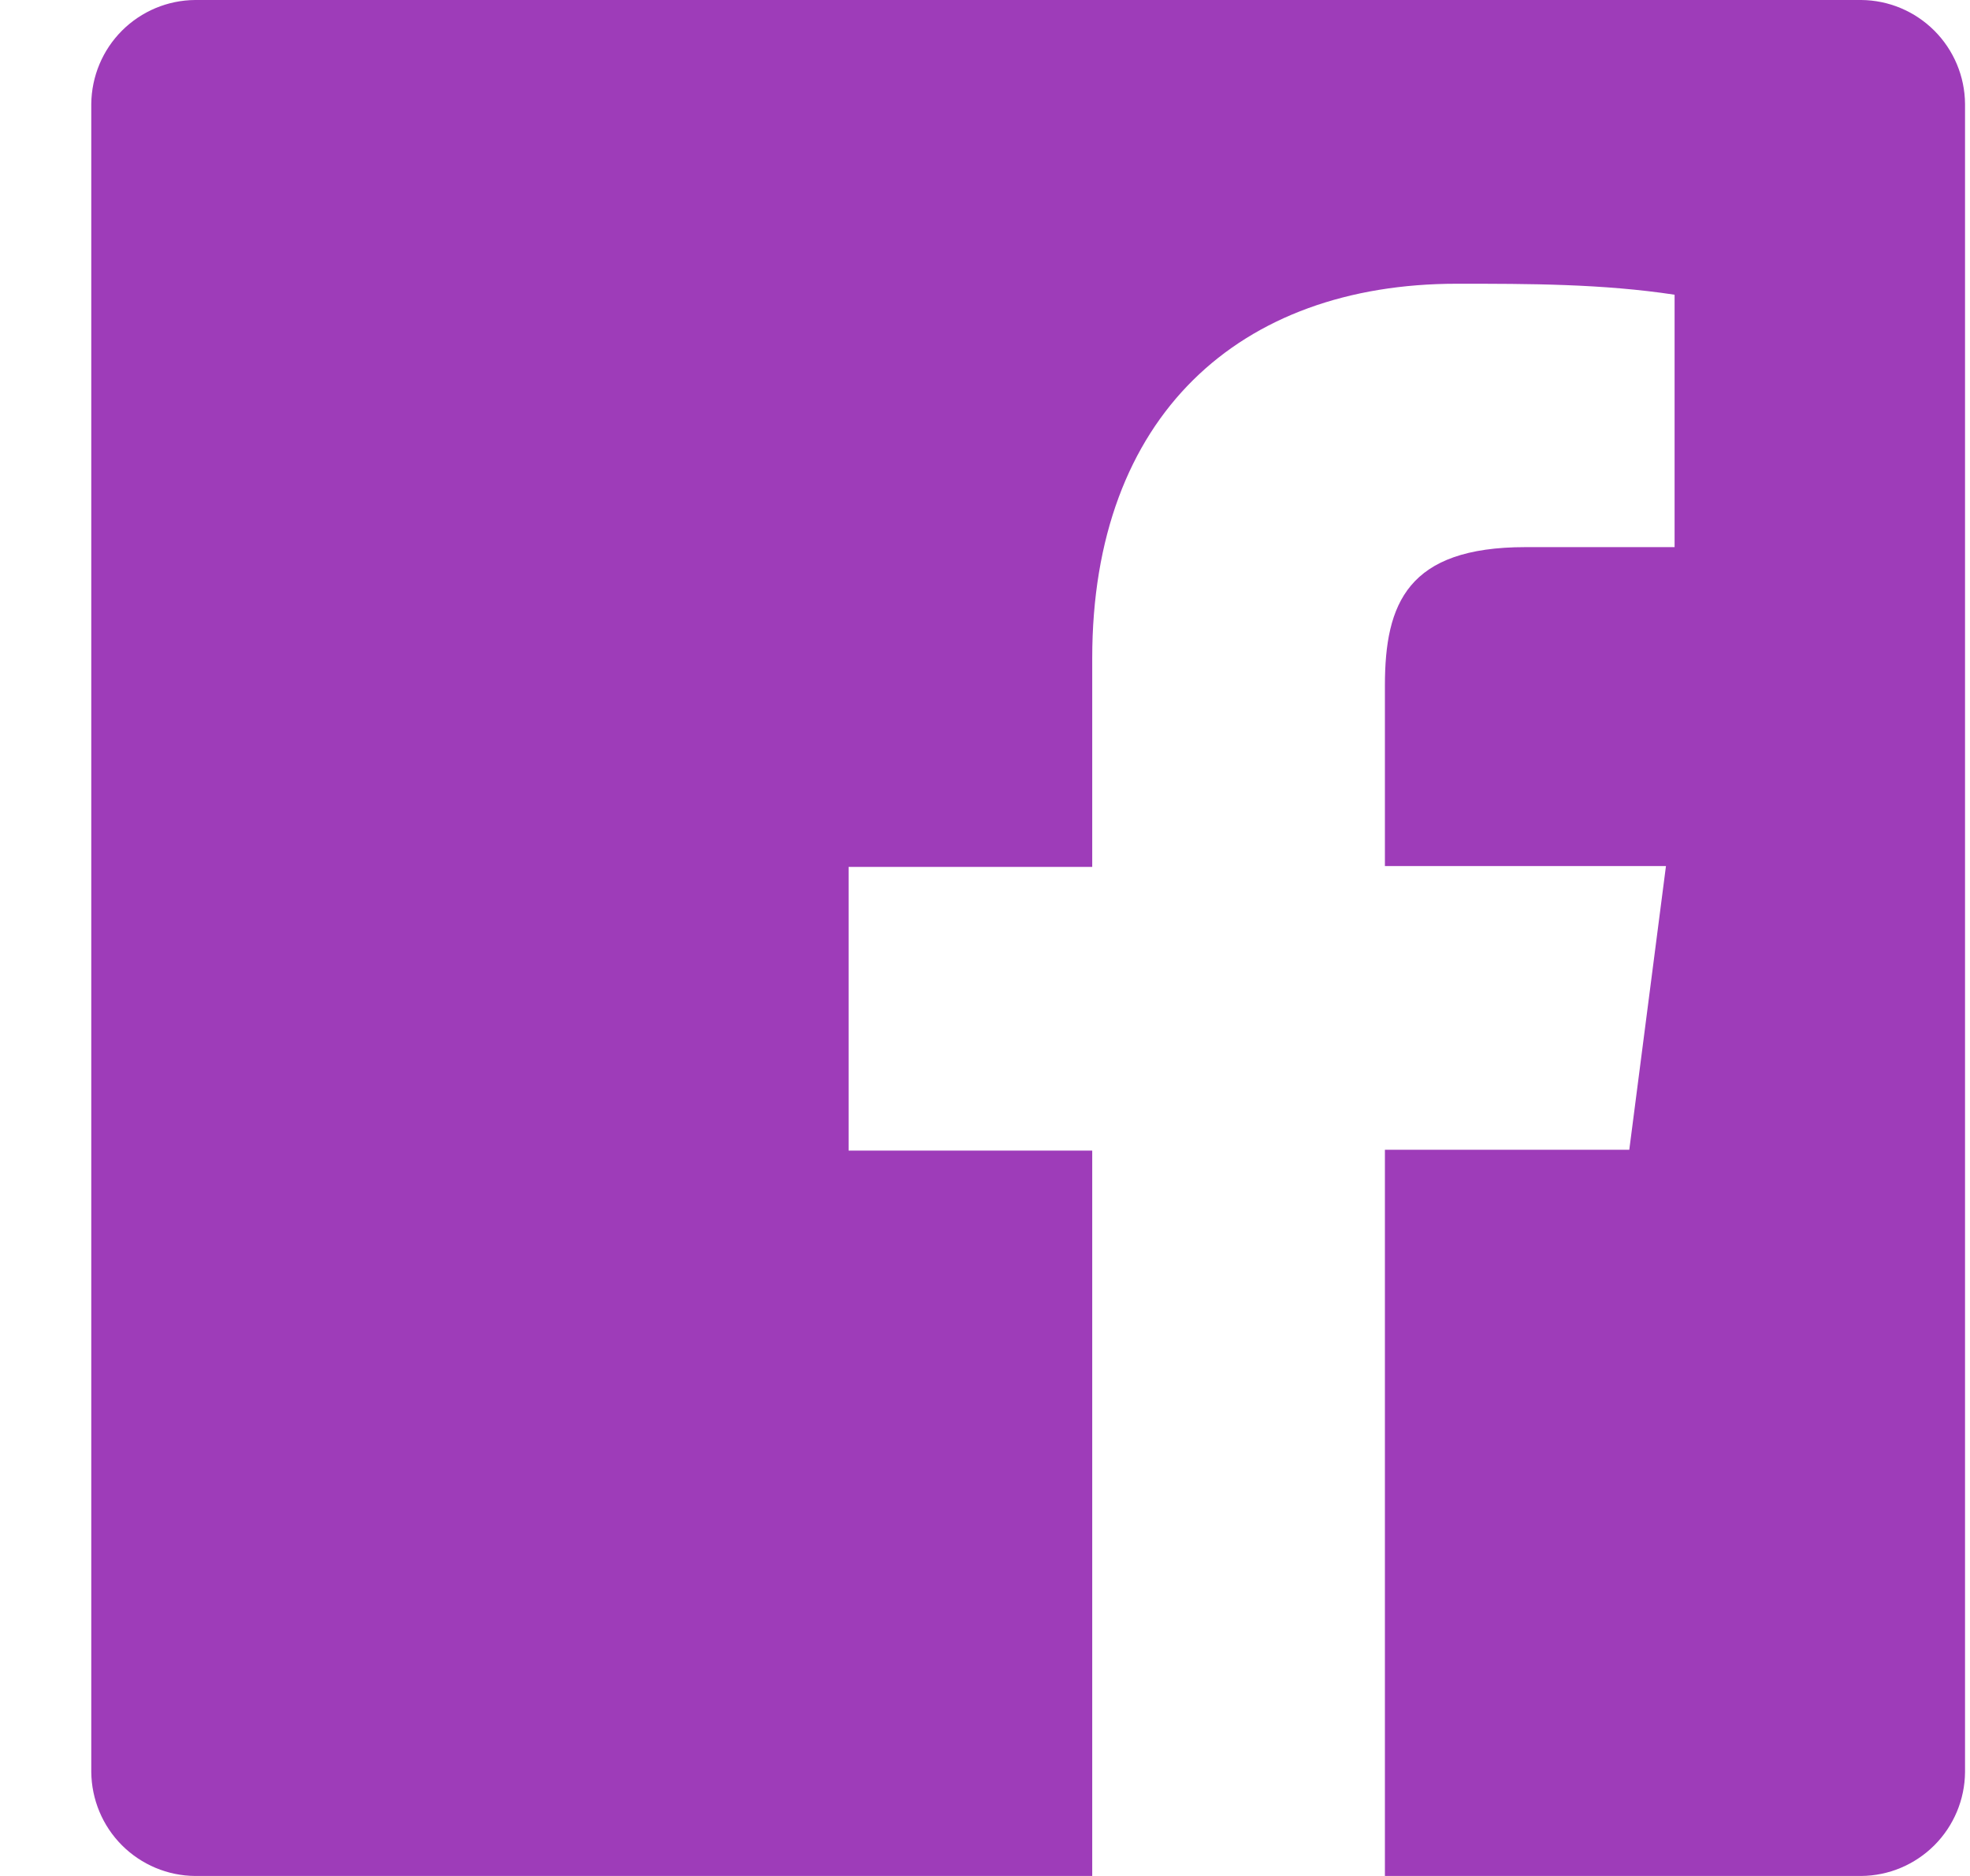 <svg width="21" height="20" viewBox="0 0 21 20" fill="none" xmlns="http://www.w3.org/2000/svg">
<path id="Vector" d="M19.84 0H2.08C1.787 0.002 1.507 0.12 1.3 0.327C1.093 0.534 0.976 0.815 0.973 1.108V18.892C0.976 19.185 1.093 19.466 1.3 19.673C1.507 19.88 1.787 19.998 2.08 20H11.643V12.267H9.046V9.242H11.643V7.017C11.643 4.433 13.215 3.025 15.529 3.025C16.303 3.025 17.077 3.025 17.851 3.142V5.833H16.261C15.005 5.833 14.763 6.433 14.763 7.308V9.233H17.759L17.368 12.258H14.763V20H19.84C20.133 19.998 20.413 19.88 20.62 19.673C20.827 19.466 20.945 19.185 20.947 18.892V1.108C20.945 0.815 20.827 0.534 20.62 0.327C20.413 0.12 20.133 0.002 19.84 0Z" fill="#9E3CB9"/>
</svg>
